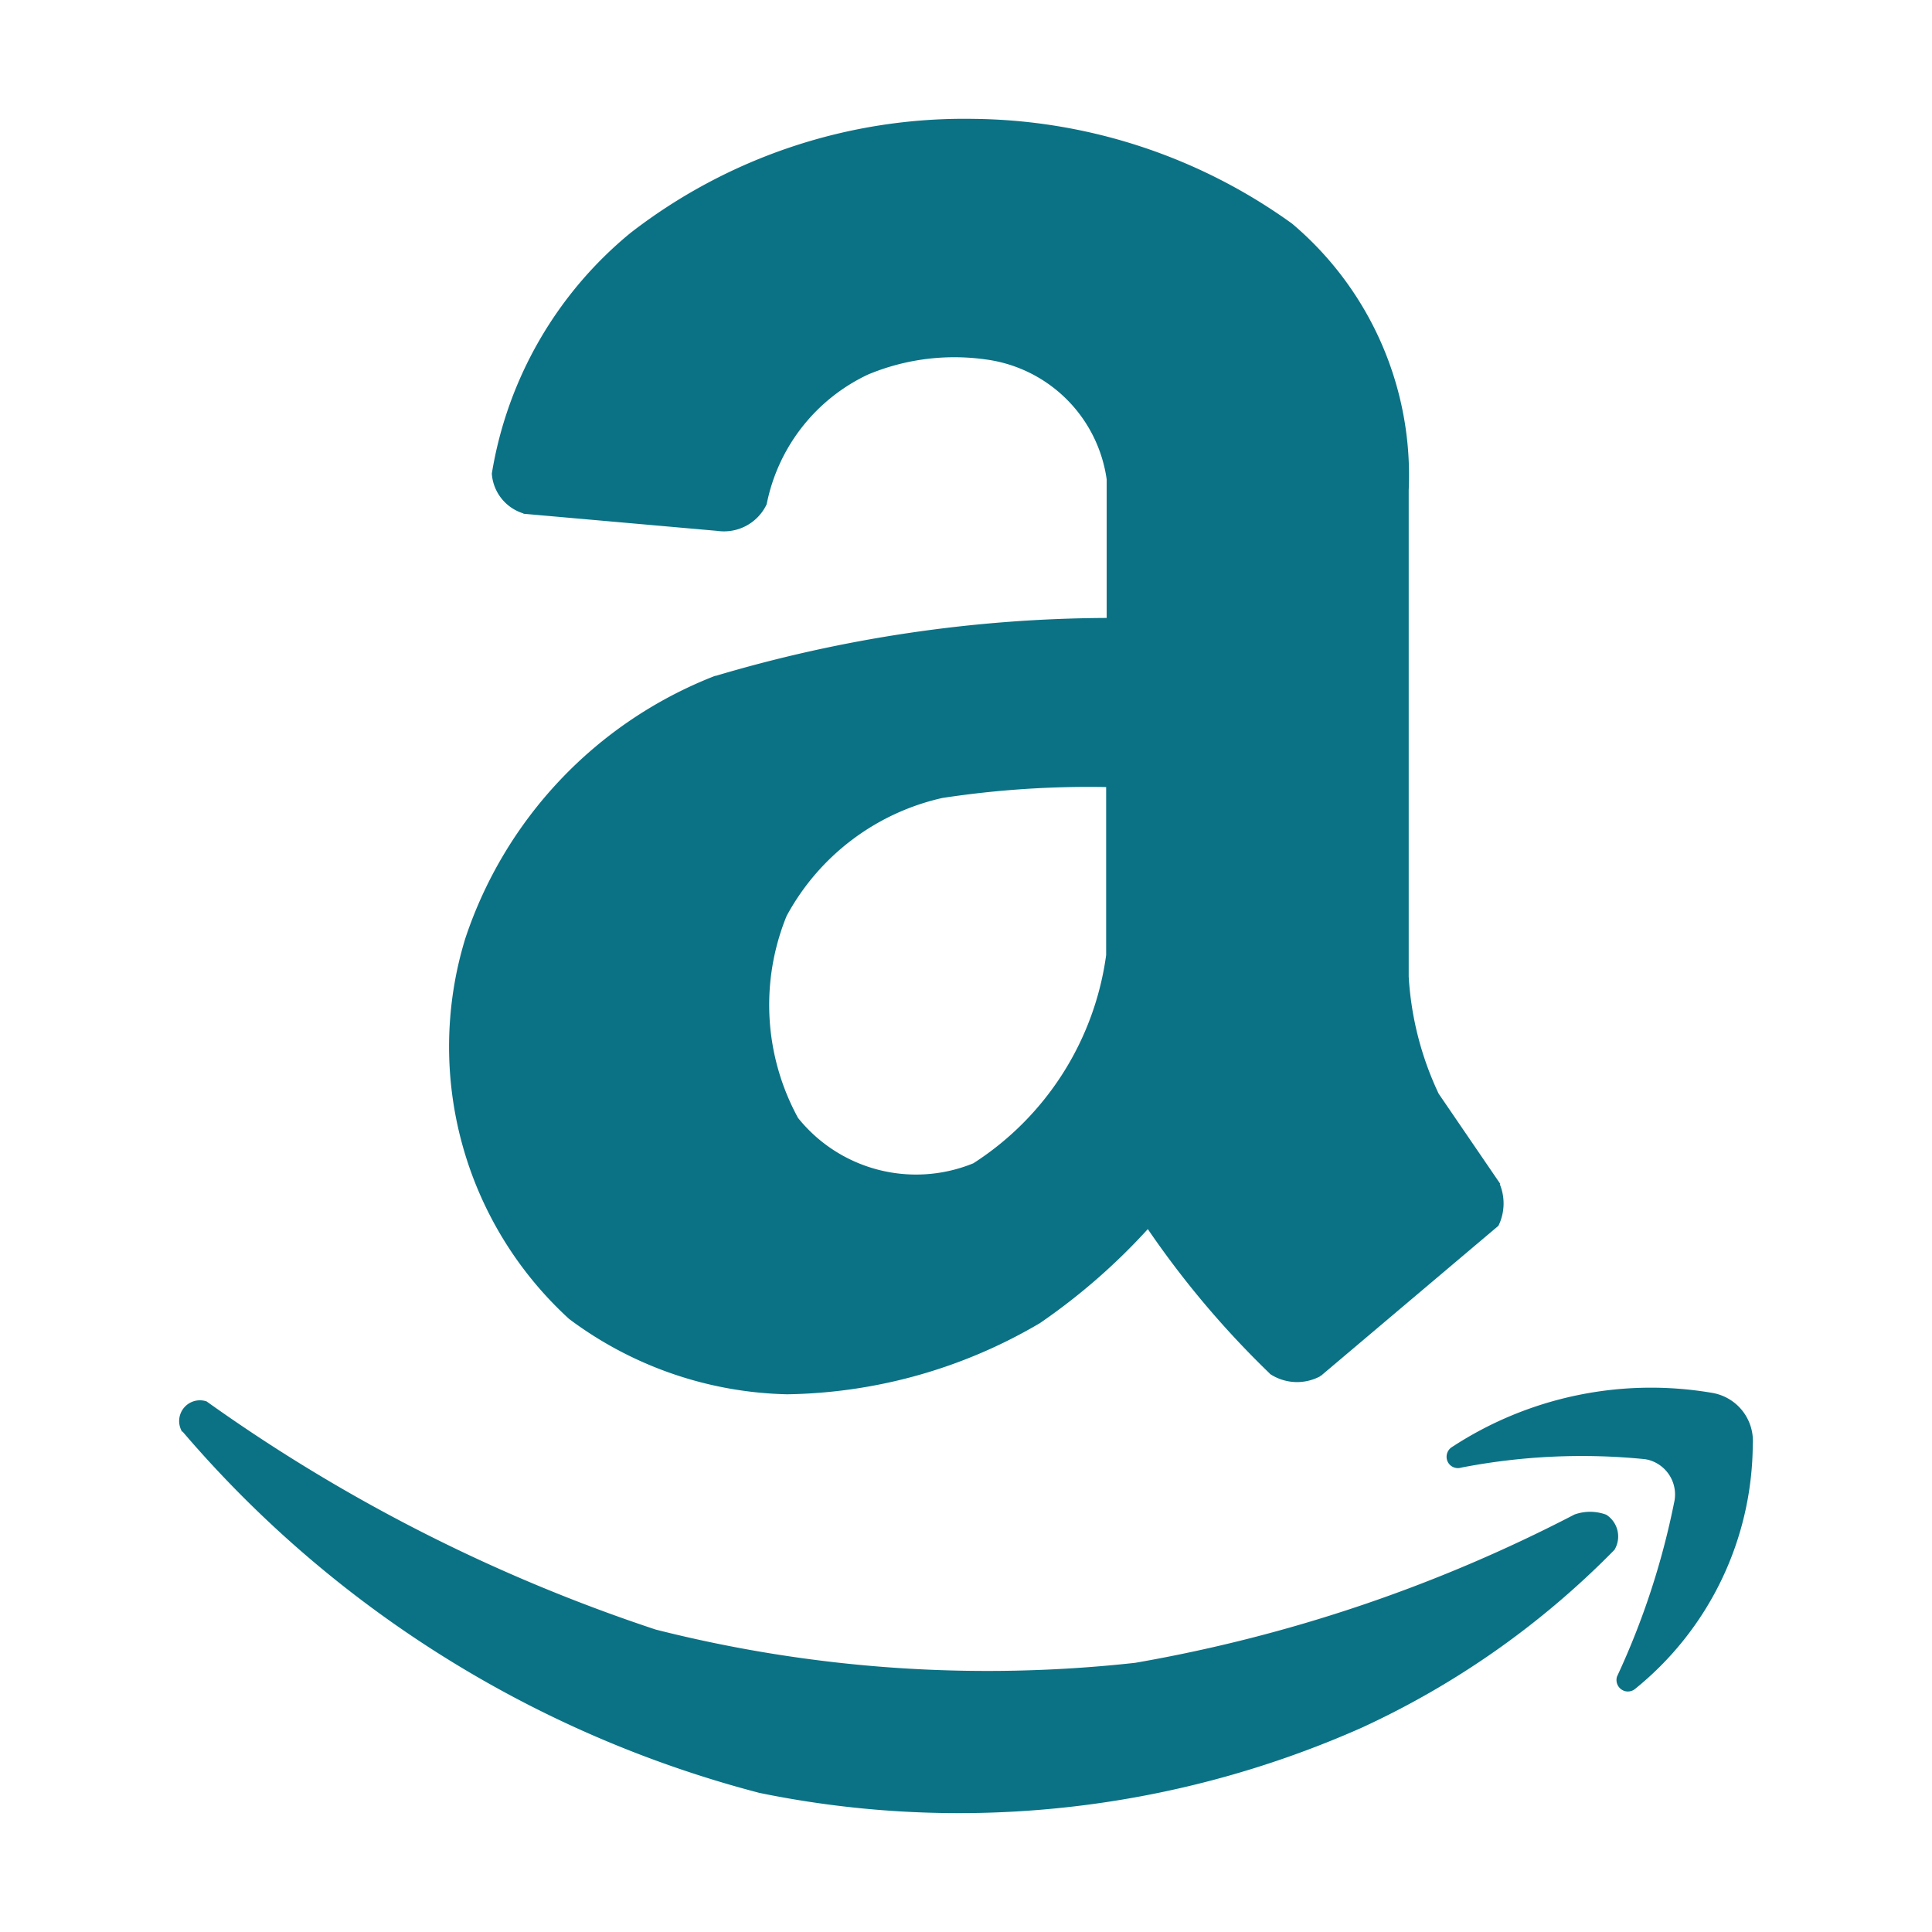 <svg xmlns="http://www.w3.org/2000/svg" class="ionicon" viewBox="0 0 512 512"><title>Logo Amazon</title><path d="M48.48 378.73a300.52 300.52 0 00152.89 95.92 262.57 262.57 0 00159.3-17.25 225.52 225.52 0 0066.79-47 6.36 6.36 0 00-2-8.53 11.76 11.76 0 00-8-.05 401.92 401.92 0 01-116.55 39.34 358.13 358.13 0 01-127.29-8.83 446.73 446.73 0 01-119.1-60.49 5 5 0 00-6.06 6.9z" fill="#0b7285" stroke="#0b7285"/><path d="M387.15 388.44a168.11 168.11 0 0148.94-2.23l.67.13a10 10 0 017.37 12.05A204.71 204.71 0 01429 444.47a2.55 2.55 0 001.66 3.18 2.51 2.51 0 002.23-.37A83.31 83.31 0 00464 382.86a12.44 12.44 0 00-10.22-13.22A95.75 95.75 0 00384.91 384a2.55 2.55 0 00-.57 3.55 2.52 2.52 0 002.81.89zM304.24 324.92a164 164 0 01-28.92 25.3A135.16 135.16 0 01208.63 369a99.49 99.49 0 01-57.49-19.85 97.25 97.25 0 01-27.36-100.28 112.35 112.35 0 0165.3-69.06 367.67 367.67 0 01104.7-15.55V127A37.82 37.82 0 00261 94.72a59.9 59.9 0 00-31.17 4.08 48.89 48.89 0 00-27.13 34.67 12 12 0 01-12.58 6.72l-50.9-4.5a11.38 11.38 0 01-8.38-10.16 103.66 103.66 0 0136.61-63.45A143.86 143.86 0 01257.85 32a146.24 146.24 0 0184.27 27.67 86.82 86.82 0 0130.7 70.22V258.8a84.46 84.46 0 008 31.28l15.87 23.23a13 13 0 010 11.23l-46.99 39.71a12.5 12.5 0 01-12.68-.44 244.84 244.84 0 01-32.78-38.89zm-10.6-116.83a257.68 257.68 0 00-44 2.89A63 63 0 00208 242.54a63 63 0 003.07 54 40.6 40.6 0 0047.11 12.19 78.61 78.61 0 0035.46-55.58v-45.06" fill="#0b7285" stroke="#0b7285"/></svg>